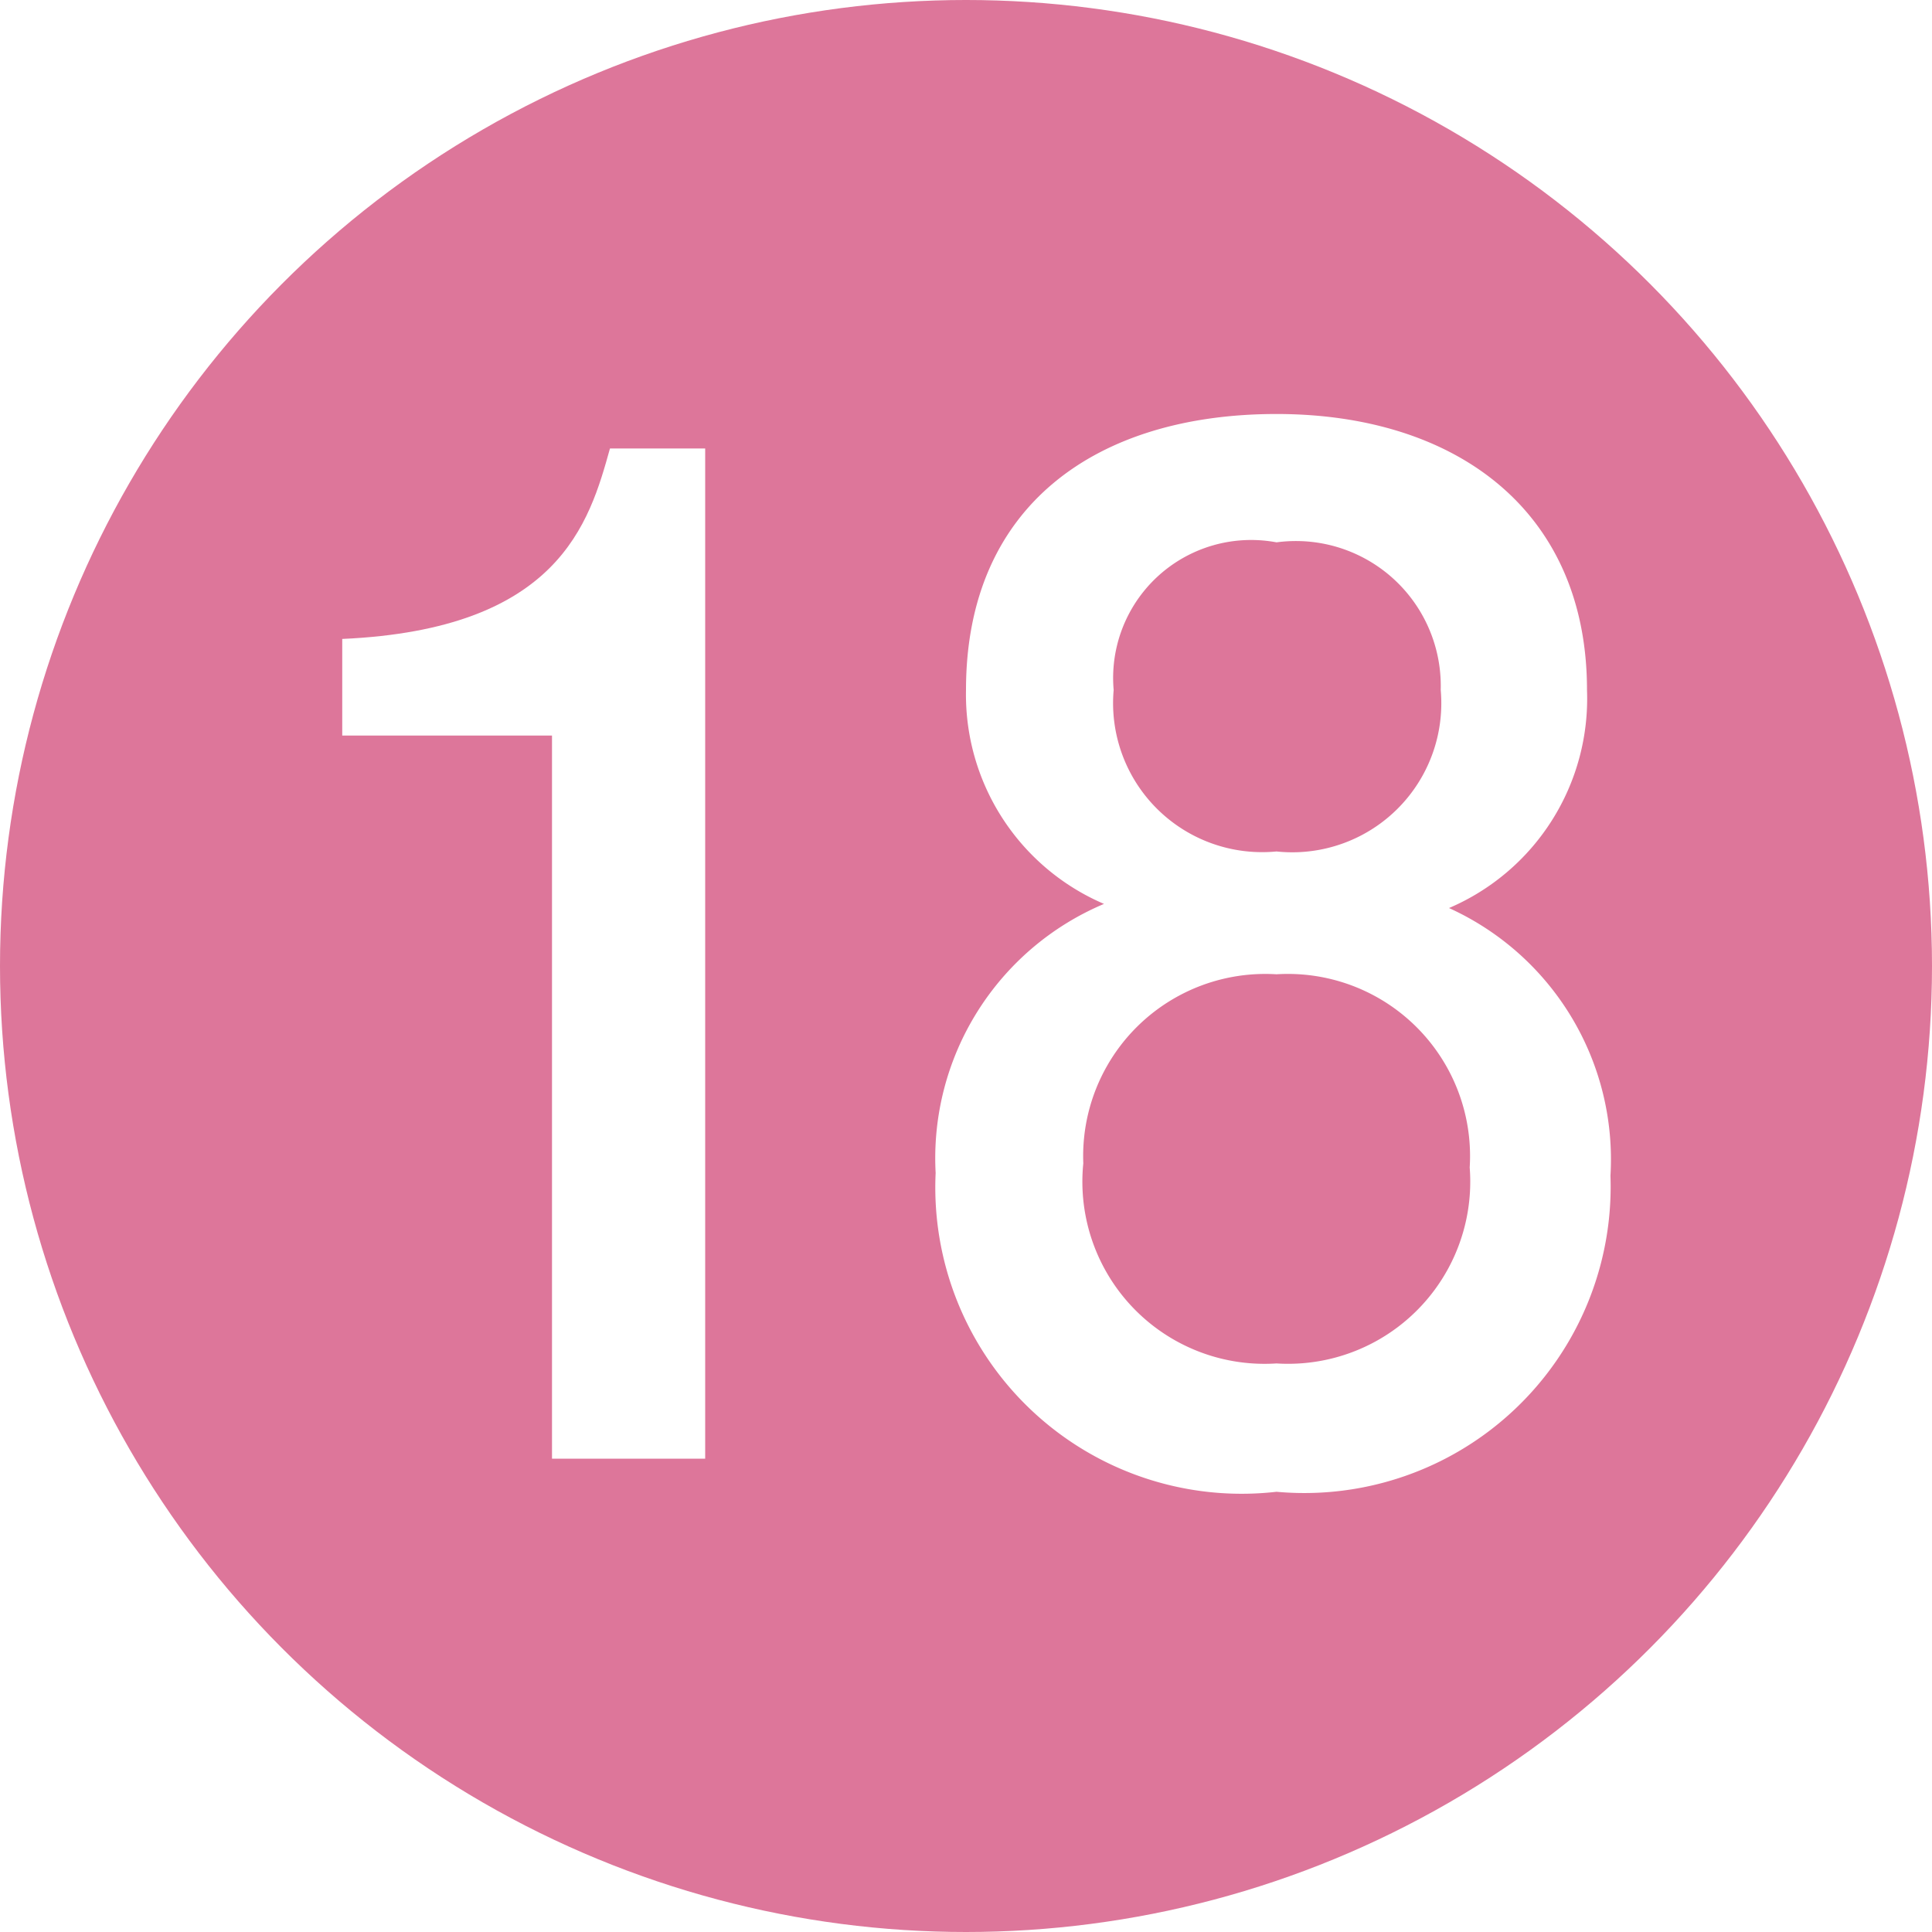 <svg xmlns="http://www.w3.org/2000/svg" width="14" height="14" viewBox="0 0 14 14">
  <defs>
    <style>
      .\35 ed1bd1c-80b6-470f-a9ba-0f3525a04734 {
        fill: #dd769a;
      }

      .eeedcccd-7c46-4494-a6e7-39d793648bab {
        fill: #fff;
      }
    </style>
  </defs>
  <title>floor_figcaptionNo_18</title>
  <g id="9f086421-d204-4cd9-ad3f-4570a1205e68" data-name="レイヤー 2">
    <g id="4aaf093c-0514-438a-bdb7-cd9f797ac69b" data-name="施設紹介">
      <g>
        <circle class="5ed1bd1c-80b6-470f-a9ba-0f3525a04734" cx="7" cy="7" r="7"/>
        <g>
          <path class="eeedcccd-7c46-4494-a6e7-39d793648bab" d="M4,10.57V5.33H2.48v-.7c1.57-.07,1.79-.84,1.94-1.38h.69v7.32Z"/>
          <path class="eeedcccd-7c46-4494-a6e7-39d793648bab" d="M9.25,10.81A2.22,2.22,0,0,1,6.78,8.5,2,2,0,0,1,8,6.55,1.65,1.65,0,0,1,7,5C7,3.66,7.95,3,9.25,3S11.5,3.7,11.5,5a1.65,1.65,0,0,1-1,1.58,2,2,0,0,1,1.17,1.94A2.22,2.22,0,0,1,9.25,10.81Zm0-3.75a1.32,1.32,0,0,0-1.4,1.37,1.32,1.32,0,0,0,1.4,1.45,1.32,1.32,0,0,0,1.4-1.42A1.32,1.32,0,0,0,9.25,7.06Zm0-3.13A1,1,0,0,0,8.07,5,1.08,1.08,0,0,0,9.25,6.17,1.08,1.08,0,0,0,10.44,5,1.05,1.05,0,0,0,9.25,3.93Z"/>
        </g>
      </g>
    </g>
  </g>
</svg>
